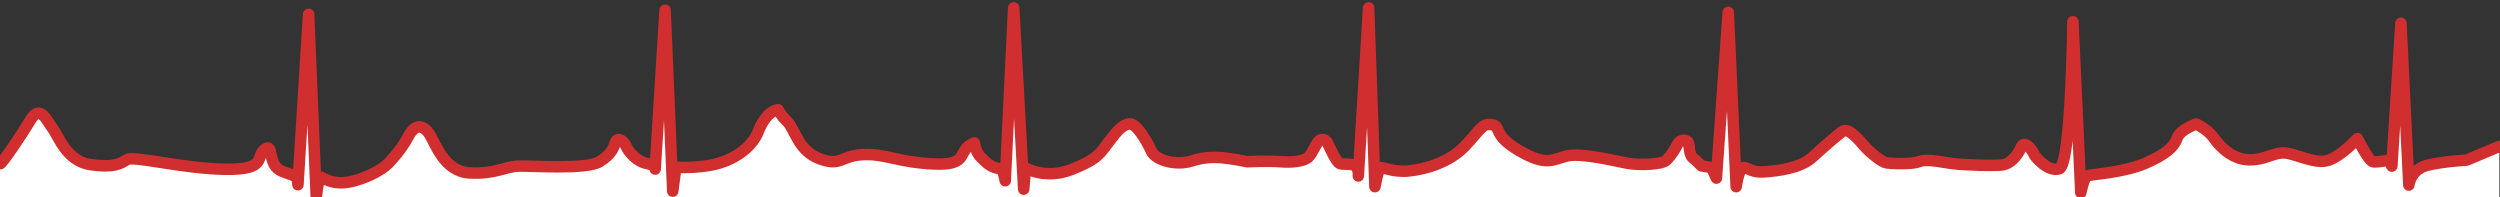 <?xml version="1.0" encoding="UTF-8" standalone="no"?><!DOCTYPE svg PUBLIC "-//W3C//DTD SVG 1.1//EN" "http://www.w3.org/Graphics/SVG/1.1/DTD/svg11.dtd"><svg width="100%" height="100%" viewBox="0 0 761 60" version="1.1" xmlns="http://www.w3.org/2000/svg" xmlns:xlink="http://www.w3.org/1999/xlink" xml:space="preserve" xmlns:serif="http://www.serif.com/" style="fill-rule:evenodd;clip-rule:evenodd;stroke-linecap:round;stroke-linejoin:round;stroke-miterlimit:10;"><rect x="0" y="0" width="761" height="60" fill="#333333" stroke="none"/><g><path d="M413.504,53.044l-0.032,0.52c0,0 0.033,-0.202 0.032,-0.52Z" style="fill:#fff;"/><path d="M199.441,51.32l-0.009,0.15c-0,-0 0.015,-0.056 0.009,-0.15Z" style="fill:#fff;"/><path d="M760.8,44.562l-0,15.438l-664.539,0c0,0 0.642,-5.36 1.123,-6.002c0.481,-0.642 3.288,3.02 10.427,1.057c7.138,-1.963 10.346,-5.284 10.346,-5.284c0,0 3.93,-3.963 6.096,-8.153c2.166,-4.19 4.652,-3.51 6.416,-0.868c1.765,2.642 4.411,11.475 12.271,11.89c7.86,0.415 10.828,-1.963 14.918,-2.076c4.09,-0.113 20.506,1.107 24.57,-1.309c4.064,-2.416 4.438,-4.731 4.973,-6.09c0.535,-1.359 2.353,-0.579 3.155,1.308c0.802,1.887 3.422,4.781 6.309,5.284c2.264,0.395 2.555,1.223 2.576,1.562l-0.009,0.15c-0,-0 0.015,-0.056 0.009,-0.15l3.012,-48.203l2.326,55.071l0.962,-7.285c0,0 9.224,0.679 15.64,-2.114c6.416,-2.793 8.742,-6.889 9.464,-8.814c0.722,-1.925 2.807,-6.146 6.015,-6.574c0,0 0.535,1.384 2.834,3.674c2.299,2.29 3.262,8.858 9.838,11.273c6.577,2.416 6.256,-0.937 13.154,-1.277c6.898,-0.34 10.587,2.359 21.736,2.85c11.148,0.491 6.577,-4.303 12.191,-6.417c0,0 0.401,3.007 2.005,4.416c1.604,1.409 2.567,3.171 6.577,3.548l0.802,3.548l2.567,-52.618l3.048,55.184l0.588,-6.417c0,0 6.109,3.586 14.17,0.359c8.061,-3.227 8.542,-4.926 11.309,-8.549c2.767,-3.624 3.97,-4.813 6.015,-5.266c2.045,-0.453 5.414,5.209 6.737,8.21c1.323,3.001 7.646,4.542 12.245,3.108c4.599,-1.434 8.128,-1.611 16.95,0.201c0,0 6.202,-0.302 10.106,0c3.903,0.302 7.112,-0.176 8.448,-1.309c1.337,-1.132 2.379,-4.284 3.382,-5.096c1.003,-0.812 2.125,-0.208 2.607,0.812c0.481,1.019 2.566,5.851 3.77,6.19c1.203,0.34 4.09,-0.227 4.933,1.019c0.53,0.784 0.631,1.658 0.633,2.198l-0.032,0.52c0,0 0.033,-0.202 0.032,-0.52l3.096,-50.644l1.925,54.429c0,0 0.962,-5.058 1.524,-5.662c0.561,-0.604 3.77,1.397 8.823,0.868c5.053,-0.528 12.271,-2.529 17.084,-7.587c4.812,-5.058 5.133,-6.983 8.181,-6.492c3.048,0.491 -0.08,3.02 8.261,7.889c8.341,4.869 10.186,2.718 14.557,1.642c4.371,-1.076 15.038,1.604 18.407,2.208c3.369,0.604 10.507,0.541 12.004,-1.019c1.497,-1.56 2.62,-3.422 3.315,-4.831c0.695,-1.409 2.513,-1.359 3.101,-0.679c0.588,0.679 0.214,3.875 1.497,4.882c1.283,1.007 2.62,2.441 2.62,2.441l3.128,0.528l1.444,3.208l3.609,-50.466l2.406,53.07c0,0 0.695,-4.882 1.871,-5.662c1.176,-0.78 2.139,1.434 6.523,1.157c4.385,-0.277 11.175,-1.157 14.704,-4.366c3.529,-3.208 7.94,-7.058 9.384,-8.002c1.444,-0.944 3.877,1.397 6.069,4.014c2.192,2.617 5.962,5.461 7.205,5.612c1.243,0.151 4.398,0.377 7.446,0.101c3.048,-0.277 2.246,-0.78 4.492,-0.83c2.246,-0.05 4.331,0.352 7.7,0.881c3.369,0.528 14.25,0.83 16.014,0.415c1.765,-0.415 3.975,-2.135 5.374,-5.36c0.802,-1.85 2.807,-0.226 4.09,2.567c0,0 3.77,5.096 7.459,4.039c3.69,-1.057 4.171,-44.766 4.171,-44.766l2.406,52.014c0,0 0.963,-4.68 1.871,-5.108c0.909,-0.428 10.961,-0.931 17.538,-3.724c6.577,-2.793 9.063,-5.209 9.945,-7.813c0.882,-2.604 5.775,-4.228 5.775,-4.228c0,0 3.489,1.529 5.414,4.303c1.925,2.774 5.654,6.398 10.467,6.568c4.812,0.17 7.218,-2.038 10.587,-2.095c3.369,-0.057 9.625,3.624 13.715,2.265c4.09,-1.359 8.903,-6.624 8.903,-6.624c0,0 3.369,6.907 4.812,7.077c1.444,0.17 4.692,-0.51 4.692,-0.51l0.962,1.812l2.767,-43.483l2.406,49.258c0,0 0.481,-4.813 5.775,-6.058c5.294,-1.246 11.79,-1.529 11.79,-1.529l9.986,-4.19Z" style="fill:#fff;"/><path d="M96.261,60l-96.261,0l-0,-10.116c0.521,0.127 6.492,-8.712 9.359,-13.475c2.852,-4.738 4.812,0.226 6.617,2.604c1.805,2.378 4.251,10.04 11.55,11.097c7.299,1.057 9.143,-0.34 11.148,-1.548c2.005,-1.208 17.124,2.793 29.997,2.963c12.873,0.17 9.023,-3.85 11.91,-6.058c2.887,-2.208 0.602,4.926 5.294,6.681c4.692,1.755 4.572,1.302 4.812,4.077l3.248,-51.863l2.326,55.637Z" style="fill:#fff;"/><path d="M760.8,44.562l-9.986,4.19c0,0 -6.497,0.283 -11.79,1.529c-5.294,1.246 -5.775,6.058 -5.775,6.058l-2.406,-49.258l-2.767,43.483l-0.962,-1.812c0,0 -3.248,0.679 -4.692,0.51c-1.444,-0.17 -4.812,-7.077 -4.812,-7.077c0,0 -4.812,5.266 -8.903,6.624c-4.09,1.359 -10.346,-2.321 -13.715,-2.265c-3.369,0.057 -5.775,2.265 -10.587,2.095c-4.812,-0.17 -8.542,-3.793 -10.467,-6.568c-1.925,-2.774 -5.414,-4.303 -5.414,-4.303c0,0 -4.893,1.623 -5.775,4.228c-0.882,2.604 -3.369,5.02 -9.945,7.813c-6.577,2.793 -16.629,3.296 -17.538,3.724c-0.909,0.428 -1.871,5.108 -1.871,5.108l-2.406,-52.014c0,0 -0.481,43.71 -4.171,44.766c-3.689,1.057 -7.459,-4.039 -7.459,-4.039c-1.283,-2.793 -3.288,-4.416 -4.09,-2.567c-1.399,3.225 -3.609,4.945 -5.374,5.36c-1.765,0.415 -12.646,0.113 -16.014,-0.415c-3.369,-0.528 -5.454,-0.931 -7.7,-0.881c-2.246,0.05 -1.444,0.554 -4.492,0.83c-3.048,0.277 -6.202,0.05 -7.446,-0.101c-1.243,-0.151 -5.013,-2.995 -7.205,-5.612c-2.192,-2.617 -4.625,-4.957 -6.069,-4.014c-1.444,0.944 -5.855,4.794 -9.384,8.002c-3.529,3.208 -10.32,4.089 -14.704,4.366c-4.384,0.277 -5.347,-1.938 -6.523,-1.157c-1.176,0.78 -1.871,5.662 -1.871,5.662l-2.406,-53.07l-3.609,50.466l-1.444,-3.208l-3.128,-0.528c0,0 -1.337,-1.434 -2.62,-2.441c-1.283,-1.007 -0.909,-4.202 -1.497,-4.882c-0.588,-0.679 -2.406,-0.73 -3.101,0.679c-0.695,1.409 -1.818,3.271 -3.315,4.831c-1.497,1.56 -8.635,1.623 -12.004,1.019c-3.369,-0.604 -14.036,-3.284 -18.407,-2.208c-4.371,1.076 -6.216,3.227 -14.557,-1.642c-8.341,-4.869 -5.213,-7.398 -8.261,-7.889c-3.048,-0.491 -3.369,1.434 -8.181,6.492c-4.812,5.058 -12.031,7.058 -17.084,7.587c-5.053,0.528 -8.261,-1.472 -8.823,-0.868c-0.561,0.604 -1.524,5.662 -1.524,5.662l-1.925,-54.429l-3.128,51.164c0,0 0.241,-1.472 -0.601,-2.718c-0.842,-1.246 -3.73,-0.679 -4.933,-1.019c-1.203,-0.34 -3.288,-5.171 -3.77,-6.19c-0.481,-1.019 -1.604,-1.623 -2.607,-0.812c-1.003,0.812 -2.045,3.963 -3.382,5.096c-1.337,1.132 -4.545,1.611 -8.448,1.309c-3.903,-0.302 -10.106,0 -10.106,0c-8.823,-1.812 -12.352,-1.636 -16.95,-0.201c-4.598,1.434 -10.921,-0.107 -12.245,-3.108c-1.323,-3.001 -4.692,-8.663 -6.737,-8.21c-2.045,0.453 -3.248,1.642 -6.015,5.266c-2.767,3.624 -3.248,5.322 -11.309,8.549c-8.061,3.227 -14.17,-0.359 -14.17,-0.359l-0.588,6.417l-3.048,-55.184l-2.567,52.618l-0.802,-3.548c-4.01,-0.377 -4.973,-2.139 -6.577,-3.548c-1.604,-1.409 -2.005,-4.416 -2.005,-4.416c-5.614,2.114 -1.043,6.908 -12.191,6.417c-11.148,-0.491 -14.838,-3.19 -21.736,-2.85c-6.898,0.34 -6.577,3.693 -13.154,1.277c-6.577,-2.416 -7.539,-8.984 -9.838,-11.273c-2.299,-2.29 -2.834,-3.674 -2.834,-3.674c-3.208,0.428 -5.294,4.649 -6.015,6.574c-0.722,1.925 -3.048,6.02 -9.464,8.814c-6.416,2.793 -15.64,2.114 -15.64,2.114l-0.962,7.285l-2.326,-55.071l-3.021,48.352c0,0 0.321,-1.208 -2.566,-1.711c-2.887,-0.503 -5.507,-3.397 -6.309,-5.284c-0.802,-1.887 -2.62,-2.667 -3.155,-1.308c-0.535,1.359 -0.909,3.674 -4.973,6.09c-4.064,2.416 -20.479,1.195 -24.57,1.309c-4.09,0.113 -7.058,2.491 -14.918,2.076c-7.86,-0.415 -10.507,-9.248 -12.271,-11.89c-1.765,-2.642 -4.251,-3.322 -6.416,0.868c-2.166,4.19 -6.096,8.153 -6.096,8.153c0,0 -3.208,3.322 -10.346,5.284c-7.138,1.963 -9.945,-1.699 -10.427,-1.057c-0.481,0.642 -1.123,6.002 -1.123,6.002l-2.326,-55.637l-3.248,51.863c-0.241,-2.774 -0.12,-2.321 -4.812,-4.077c-4.692,-1.755 -2.406,-8.889 -5.294,-6.681c-2.887,2.208 0.963,6.228 -11.91,6.058c-12.873,-0.17 -27.992,-4.171 -29.997,-2.963c-2.005,1.208 -3.85,2.604 -11.148,1.548c-7.299,-1.057 -9.745,-8.719 -11.55,-11.097c-1.805,-2.378 -3.764,-7.342 -6.617,-2.604c-2.867,4.763 -8.838,13.602 -9.359,13.475" style="fill:none;fill-rule:nonzero;stroke:#d12f2f;stroke-width:3.5px;"/></g></svg>